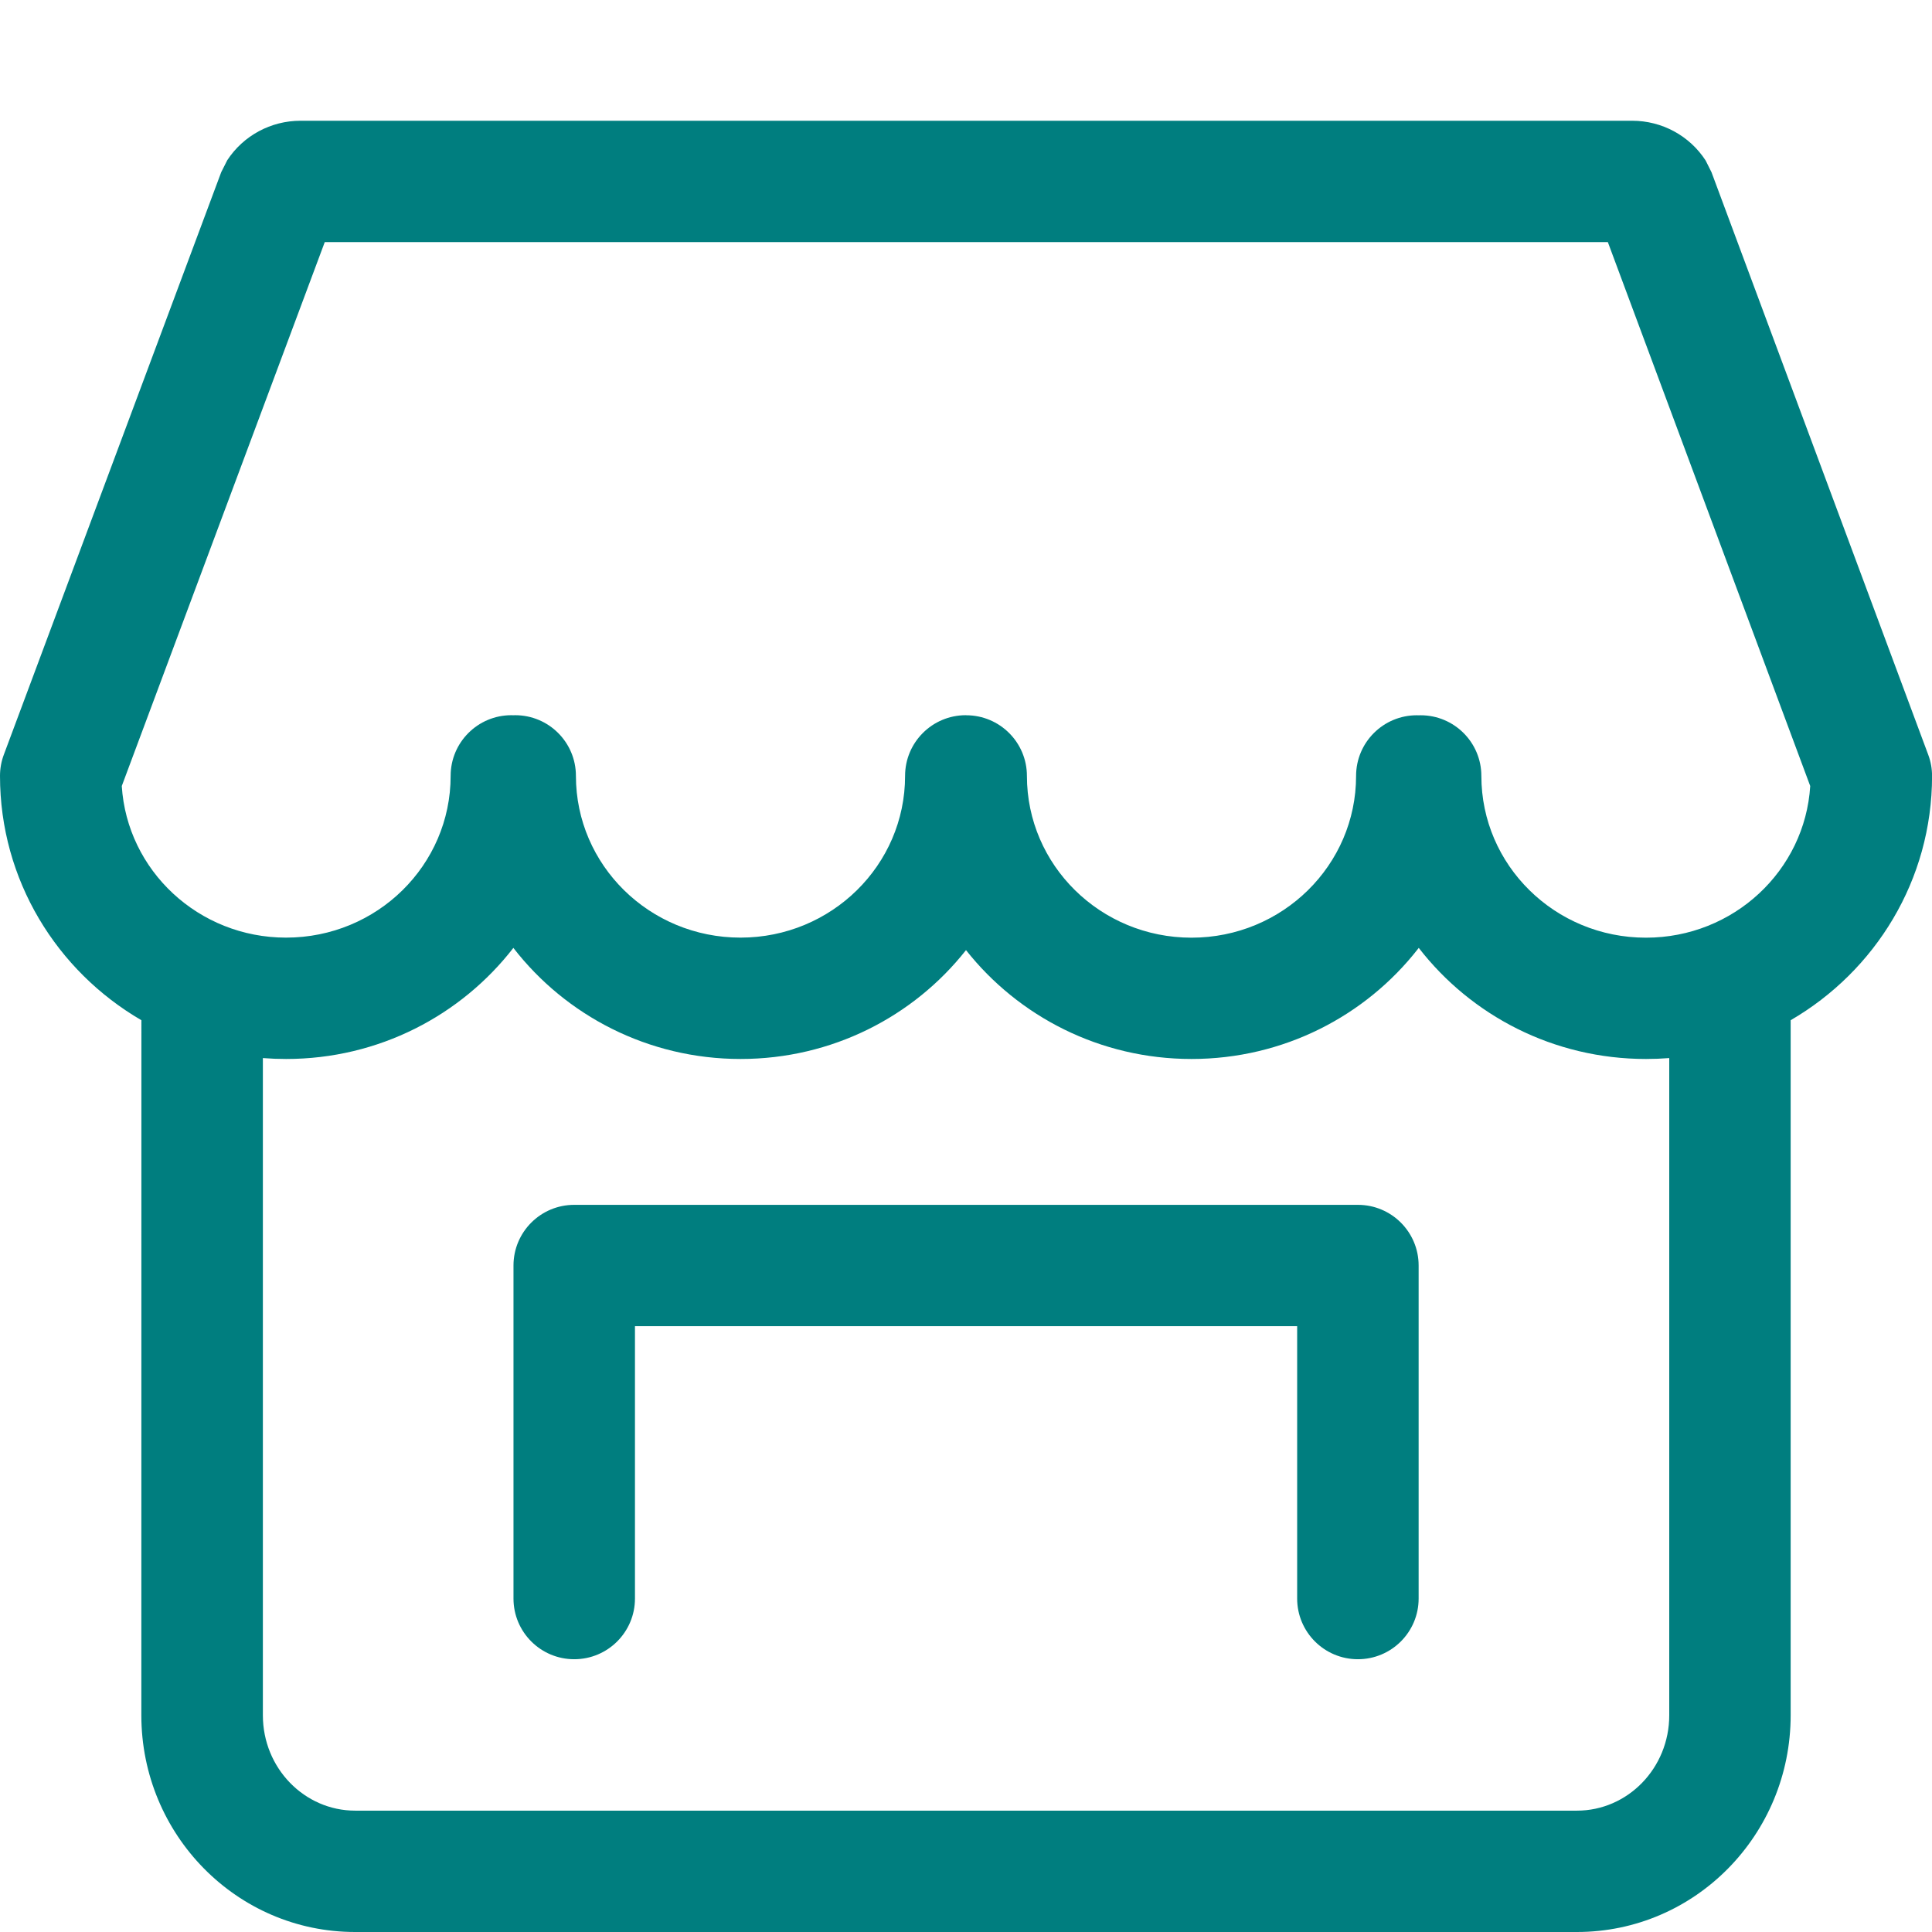 <svg height="32" viewBox="0 0 32 32" width="32" xmlns="http://www.w3.org/2000/svg"><path d="m27.035 2c.489 0 .949.246 1.216.659l.097.194 3.59 9.649c.042.112.063.231.063.35 0 1.726-.941 3.232-2.342 4.046l0 11.512c0 1.978-1.58 3.59-3.541 3.59h-20.236c-1.96 0-3.541-1.612-3.541-3.59l.001-11.512c-1.4-.814-2.342-2.32-2.342-4.046 0-.12.021-.239.063-.351l3.601-9.649.1-.198c.268-.41.725-.654 1.213-.654zm-3.536 13.7-.014.018c-.867 1.109-2.225 1.822-3.75 1.822-1.516 0-2.867-.705-3.735-1.803-.866 1.098-2.218 1.803-3.733 1.803-1.533 0-2.898-.721-3.764-1.84-.867 1.119-2.231 1.84-3.764 1.84-.13 0-.258-.005-.385-.015l0 10.885c0 .877.689 1.58 1.529 1.58h20.236c.84 0 1.529-.703 1.529-1.58l0-10.885c-.127.01-.255.015-.385.015-1.533 0-2.898-.721-3.764-1.84zm-1.008 4.256c.556 0 1.006.45 1.006 1.005v5.516c0 .555-.45 1.005-1.006 1.005-.556 0-1.006-.45-1.006-1.005v-4.511h-10.968v4.511c0 .555-.45 1.005-1.006 1.005-.556 0-1.006-.45-1.006-1.005v-5.516c0-.555.45-1.005 1.006-1.005zm-6.488-8.109c.556 0 1.006.45 1.006 1.005 0 1.477 1.217 2.679 2.726 2.679 1.508 0 2.726-1.202 2.726-2.679 0-.555.45-1.005 1.006-1.005.011 0 .022 0.0.032.001l.031-.001c.556 0 1.006.45 1.006 1.005 0 1.477 1.217 2.679 2.726 2.679 1.452 0 2.634-1.112 2.721-2.512l-3.352-9.009h-21.252l-3.362 9.009c.088 1.399 1.27 2.511 2.721 2.511 1.509 0 2.726-1.201 2.726-2.679 0-.555.45-1.005 1.006-1.005.011 0 .022 0.0.032.001l.031-.001c.556 0 1.006.45 1.006 1.005 0 1.477 1.217 2.679 2.726 2.679 1.508 0 2.726-1.202 2.726-2.679 0-.555.45-1.005 1.006-1.005z" fill="#007e7f" fill-rule="evenodd"/></svg>